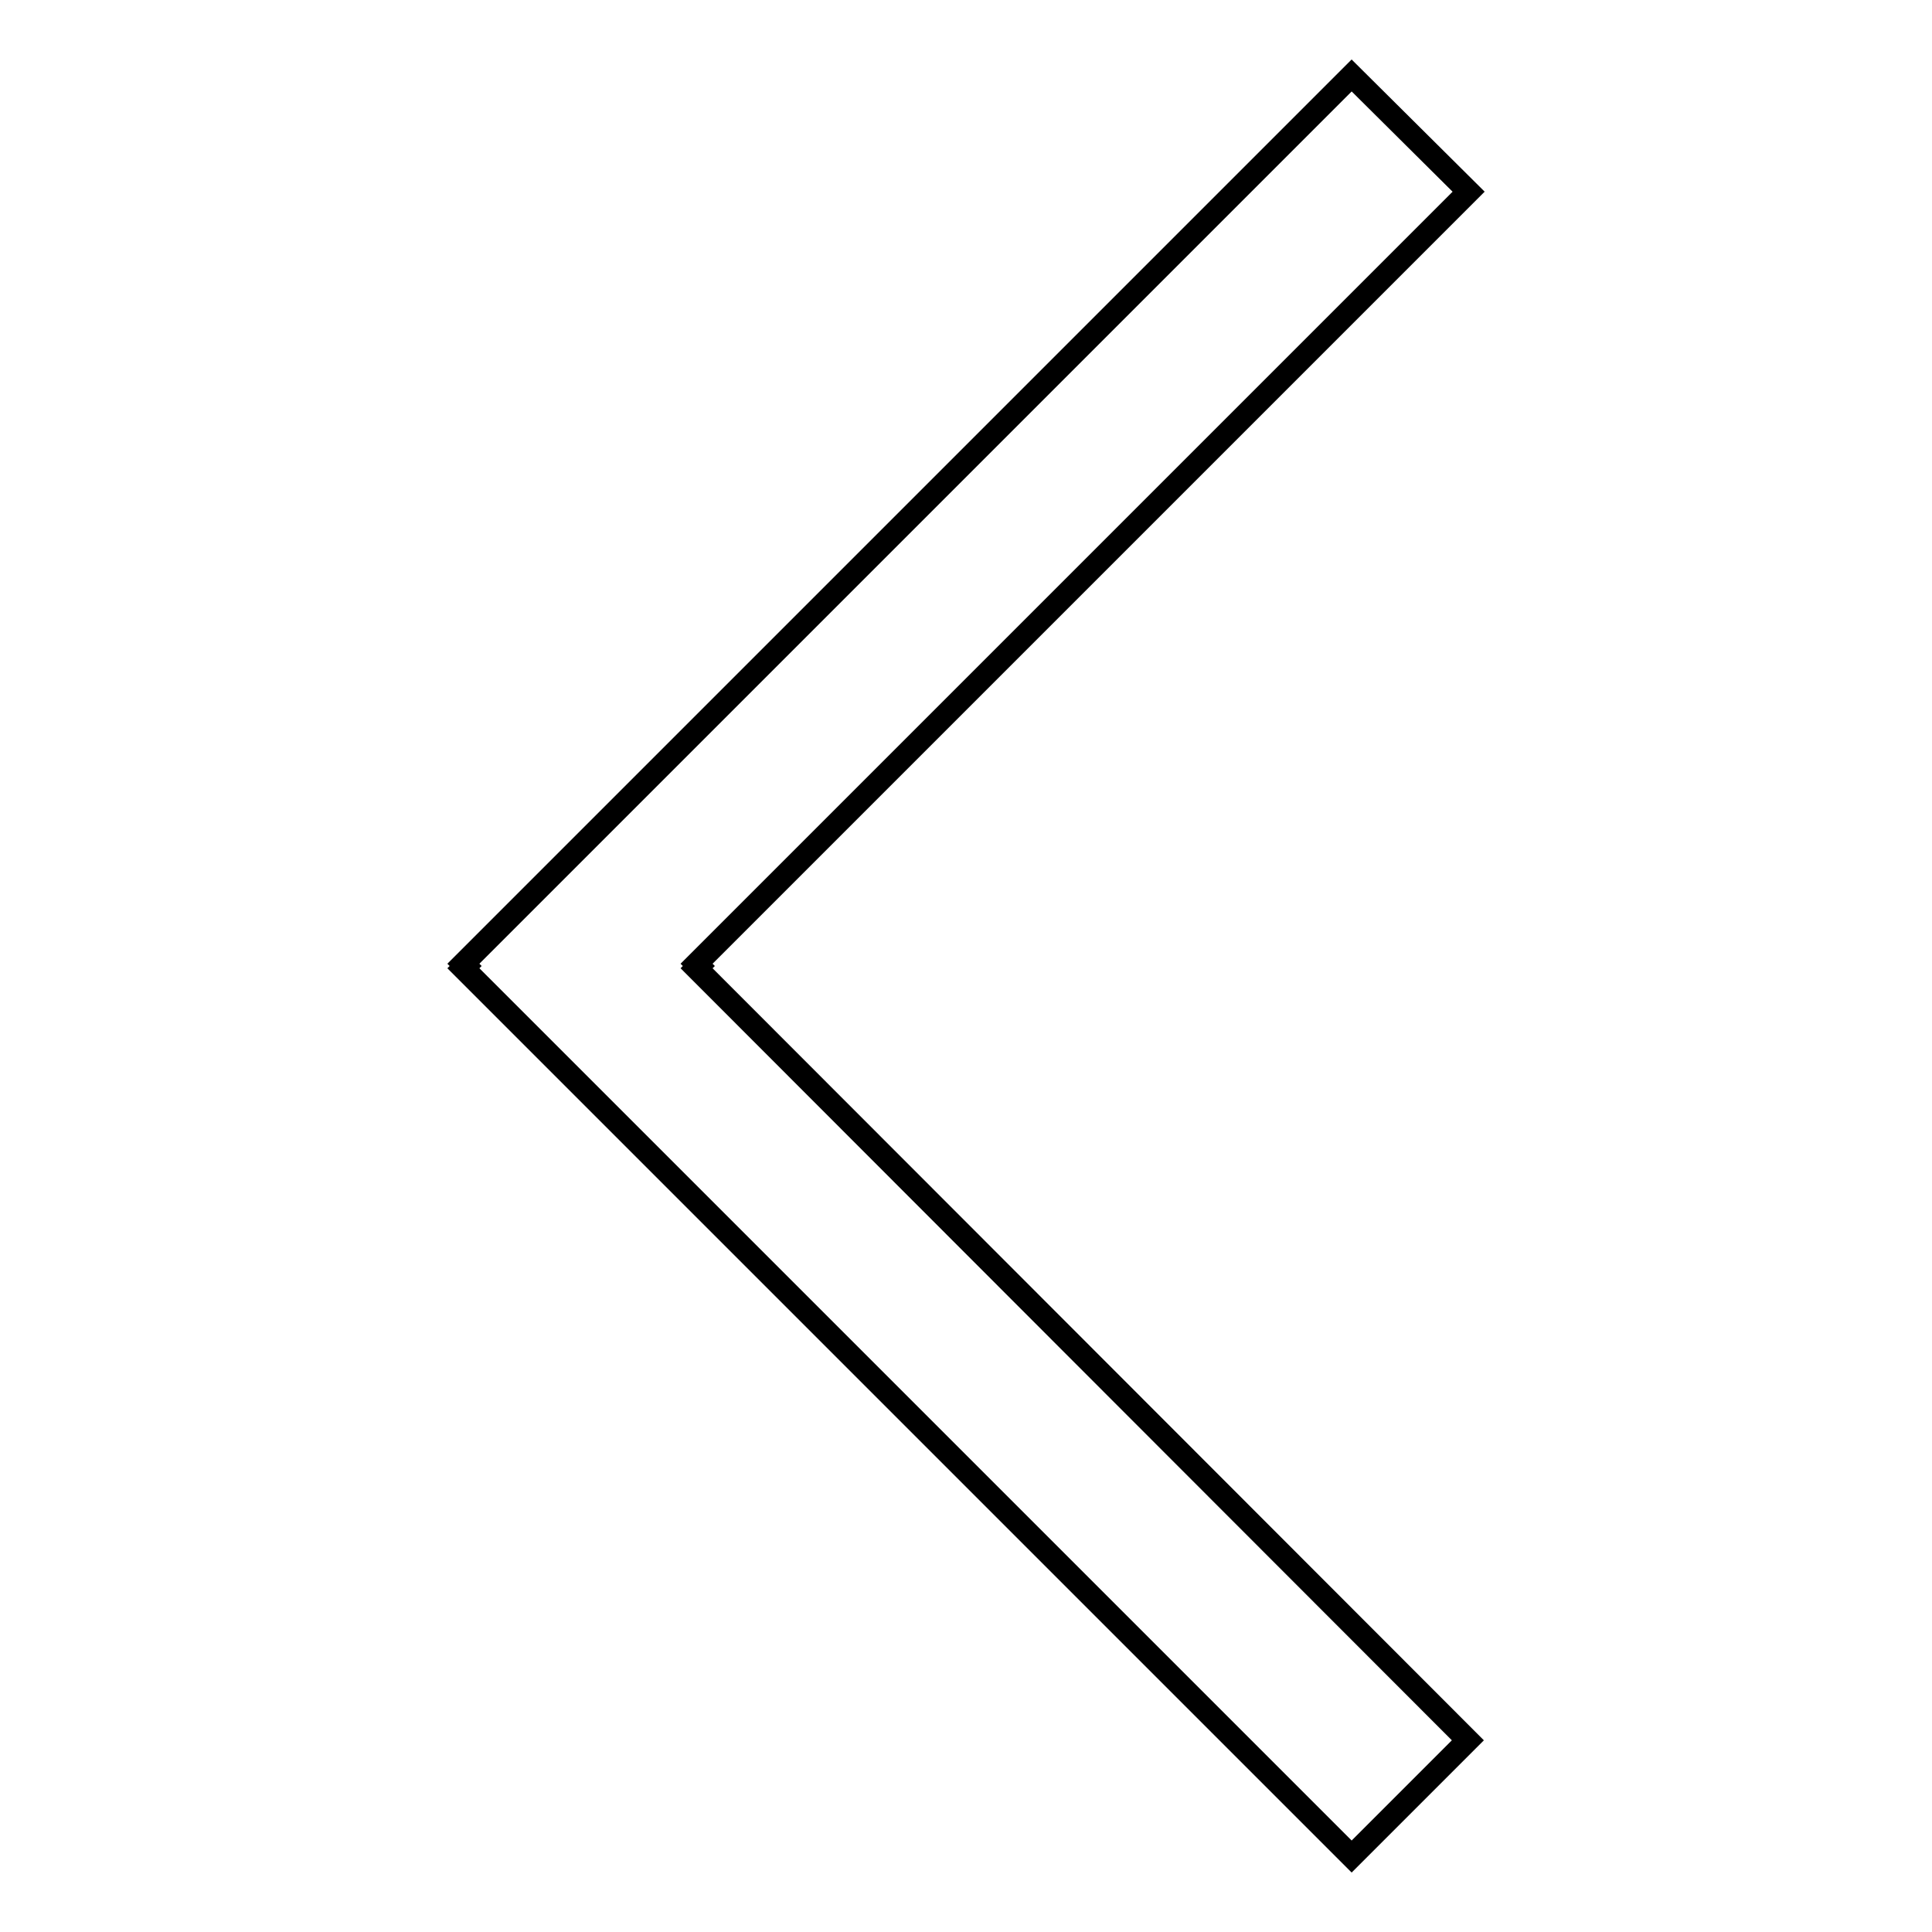 <?xml version="1.0" encoding="utf-8"?>
<!-- Svg Vector Icons : http://www.onlinewebfonts.com/icon -->
<!DOCTYPE svg PUBLIC "-//W3C//DTD SVG 1.1//EN" "http://www.w3.org/Graphics/SVG/1.1/DTD/svg11.dtd">
<svg version="1.1" xmlns="http://www.w3.org/2000/svg" xmlns:xlink="http://www.w3.org/1999/xlink" x="0px" y="0px" viewBox="0 0 256 256" enable-background="new 0 0 256 256" xml:space="preserve">
<g> <path stroke-width="3" fill-opacity="0" stroke="#000000"  d="M92.3,128.3l0.3-0.3l-0.3-0.3L194.6,25.4L179.1,10L61.4,127.7l0.3,0.3l-0.3,0.3L179.1,246l15.4-15.4 L92.3,128.3z"/></g>
</svg>